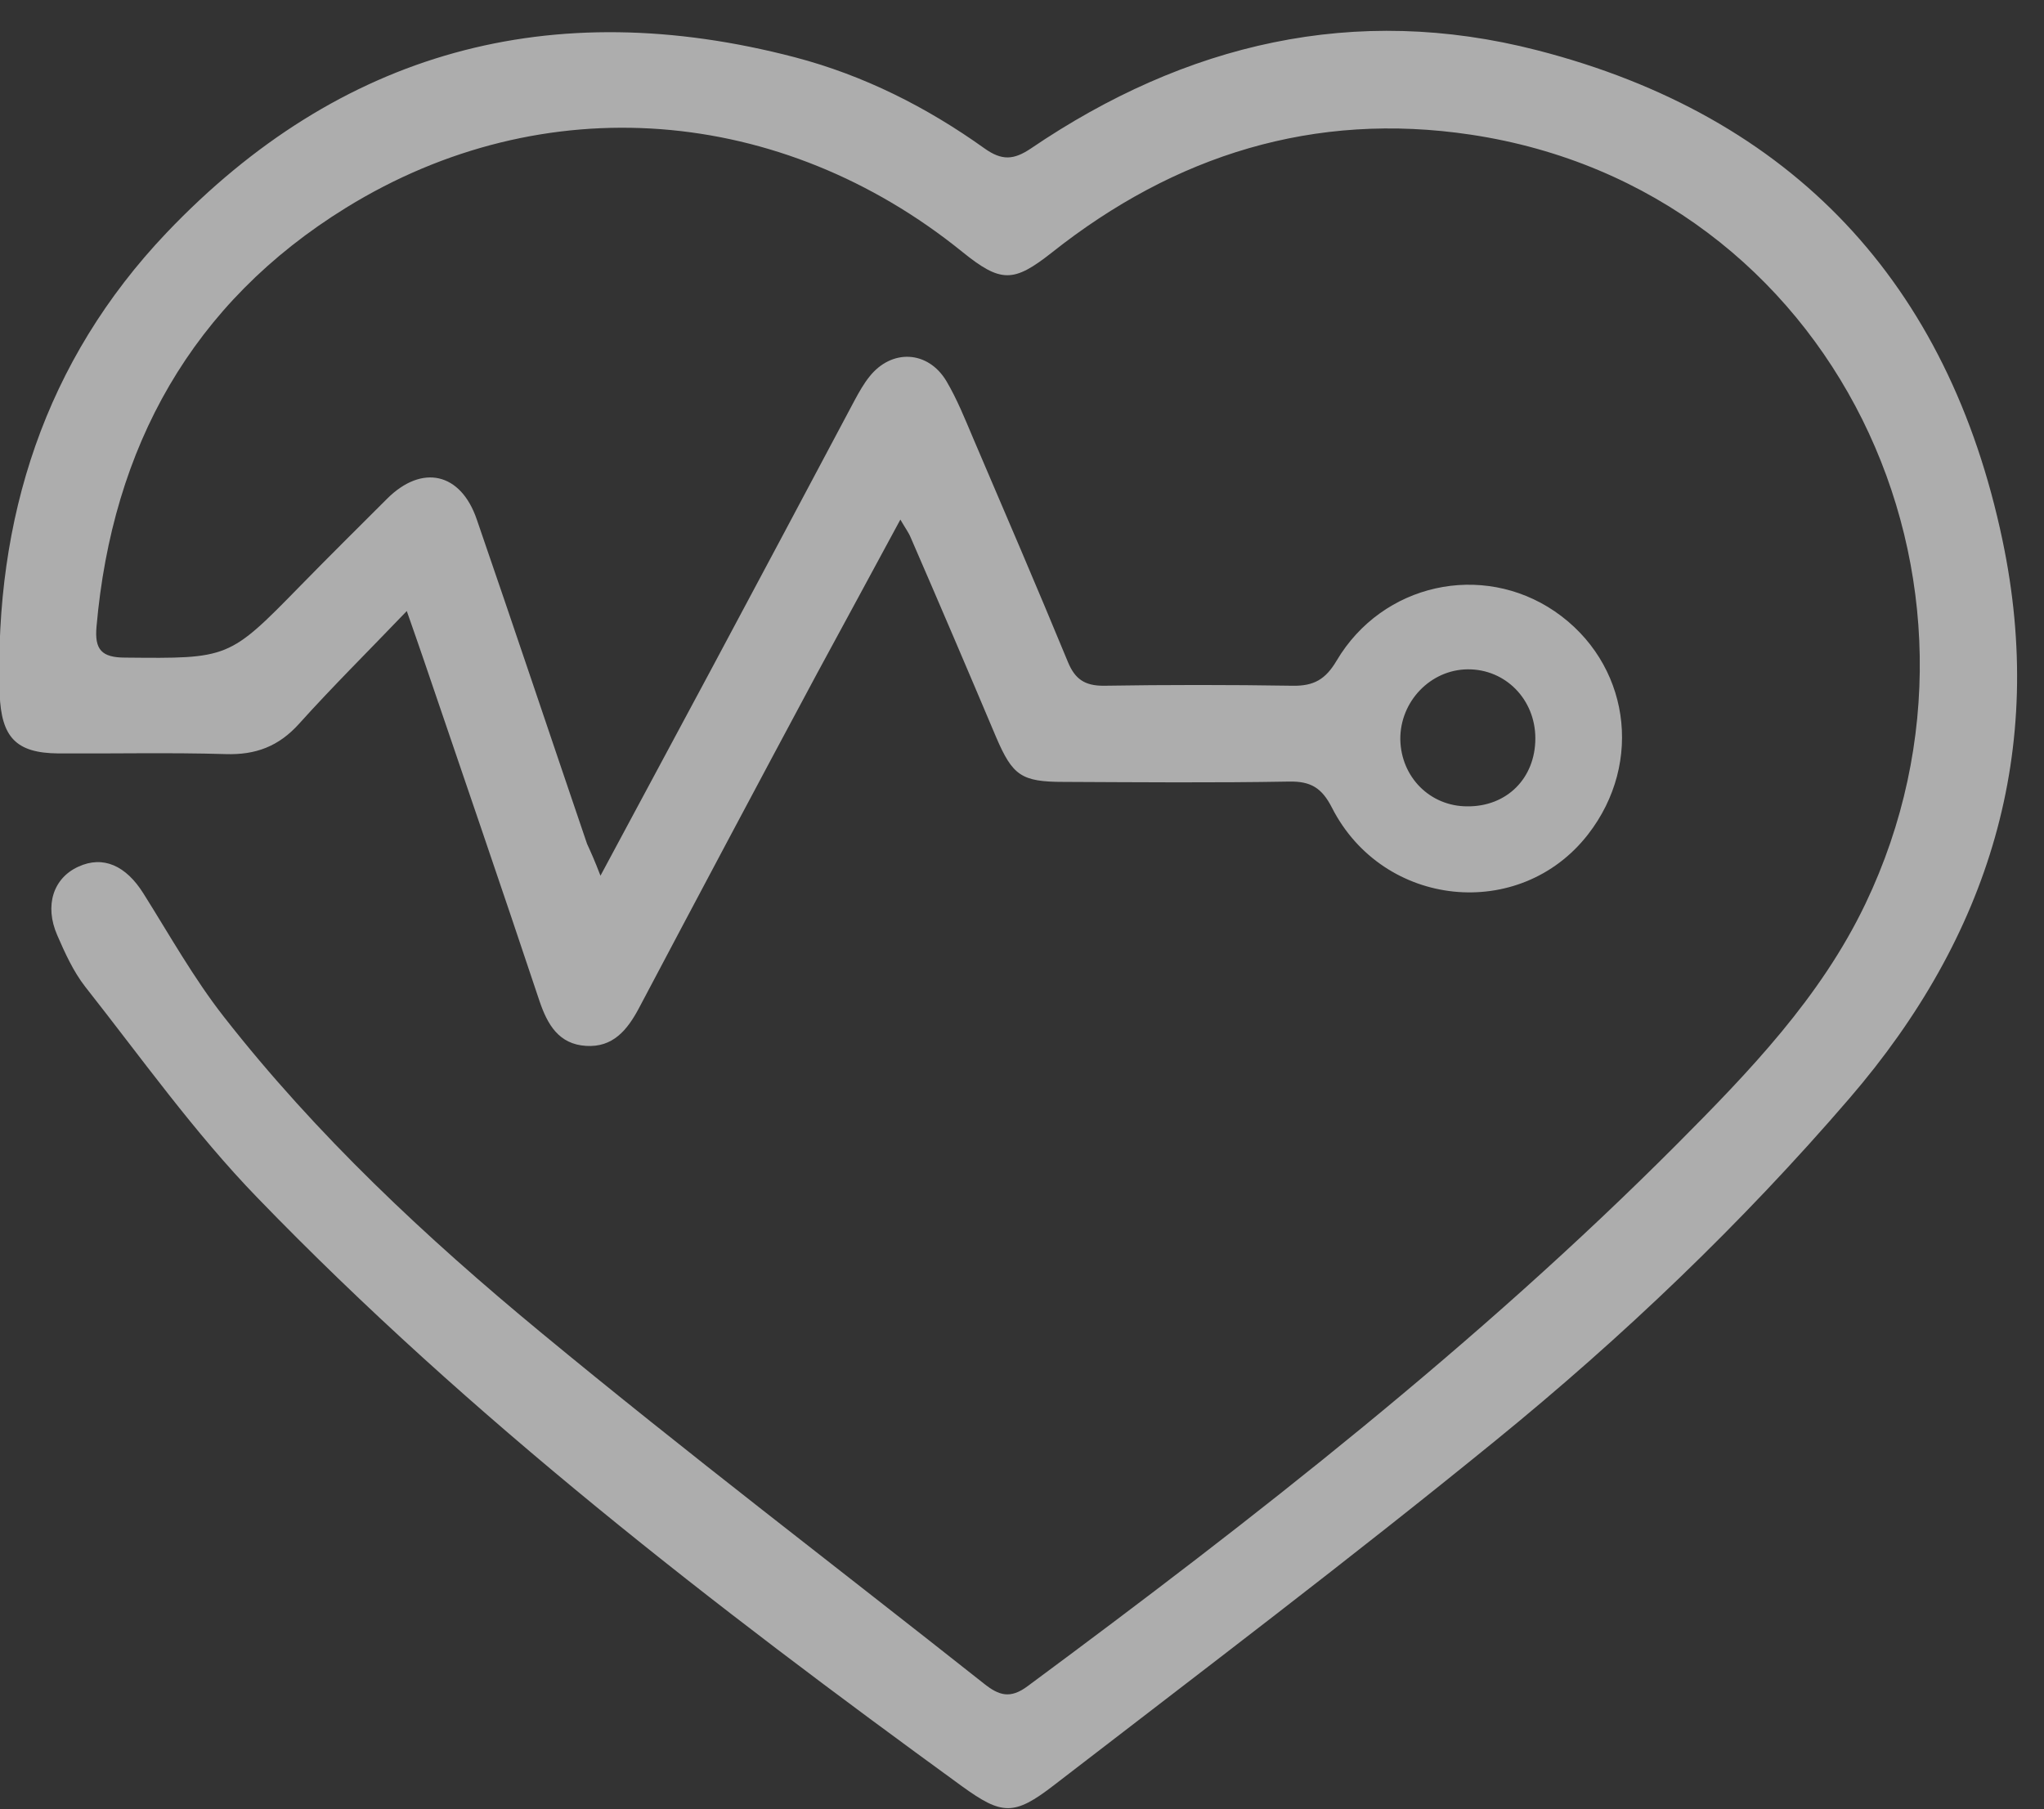 <svg width="61" height="54" viewBox="0 0 61 54" fill="none" xmlns="http://www.w3.org/2000/svg">
<rect x="0" y="0" width="61" height="54" fill="#333333" stroke="none"/>
<path opacity="0.6" d="M17.92 26.139C19.09 23.959 20.15 21.989 21.21 20.009C22.65 17.319 24.08 14.629 25.51 11.939C25.64 11.699 25.78 11.449 25.95 11.239C26.61 10.409 27.69 10.459 28.24 11.369C28.56 11.909 28.8 12.509 29.05 13.099C30 15.319 30.95 17.529 31.87 19.759C32.08 20.269 32.37 20.469 32.93 20.469C34.81 20.439 36.7 20.439 38.58 20.469C39.21 20.479 39.56 20.279 39.89 19.719C41.26 17.409 44.23 16.769 46.4 18.249C48.62 19.769 49.07 22.749 47.39 24.909C45.36 27.519 41.28 27.109 39.75 24.109C39.45 23.519 39.12 23.319 38.48 23.329C36.24 23.369 33.99 23.349 31.74 23.339C30.48 23.339 30.22 23.149 29.73 22.009C28.89 20.019 28.04 18.029 27.18 16.049C27.12 15.899 27.02 15.769 26.87 15.509C26.01 17.109 25.19 18.609 24.38 20.109C22.6 23.429 20.83 26.759 19.07 30.089C18.72 30.749 18.29 31.269 17.49 31.219C16.68 31.169 16.34 30.589 16.1 29.879C14.96 26.459 13.79 23.059 12.63 19.649C12.5 19.259 12.36 18.879 12.14 18.239C10.98 19.449 9.92 20.499 8.93 21.599C8.32 22.279 7.63 22.539 6.73 22.509C5.07 22.459 3.4 22.499 1.74 22.489C0.47 22.479 0.04 21.999 -0.01 20.719C-0.17 15.469 1.34 10.769 4.97 6.949C10.14 1.519 16.45 -0.191 23.72 1.709C25.78 2.249 27.66 3.199 29.38 4.429C29.9 4.799 30.25 4.779 30.77 4.429C35.38 1.299 40.43 0.099 45.87 1.499C53.5 3.459 58.15 8.459 59.76 16.119C61.08 22.389 59.37 27.939 55.19 32.789C51.98 36.519 48.43 39.909 44.62 43.009C40.3 46.529 35.86 49.889 31.45 53.289C30.26 54.209 29.9 54.179 28.71 53.319C21.31 47.939 14.06 42.349 7.68 35.749C5.8 33.809 4.22 31.579 2.54 29.449C2.19 28.999 1.94 28.449 1.71 27.919C1.32 27.029 1.59 26.209 2.34 25.869C3.08 25.529 3.76 25.839 4.28 26.669C5.06 27.909 5.78 29.199 6.68 30.349C9.44 33.879 12.71 36.939 16.15 39.779C20.48 43.359 24.96 46.769 29.37 50.259C29.81 50.609 30.15 50.719 30.67 50.329C37.45 45.309 44.09 40.129 50.05 34.149C52.2 31.989 54.33 29.779 55.67 26.979C60.25 17.409 54.77 5.649 43.89 4.019C39.22 3.319 35.06 4.629 31.39 7.539C30.25 8.439 29.87 8.449 28.72 7.519C23.32 3.149 16.23 2.559 10.33 6.199C5.73 9.039 3.35 13.339 2.88 18.709C2.82 19.389 3.03 19.629 3.74 19.629C6.83 19.659 6.83 19.669 8.97 17.479C9.82 16.609 10.69 15.749 11.55 14.889C12.59 13.849 13.75 14.099 14.23 15.509C15.34 18.729 16.42 21.959 17.52 25.189C17.63 25.429 17.74 25.669 17.92 26.139ZM45.82 22.039C45.82 20.879 44.93 19.969 43.8 19.979C42.69 19.989 41.78 20.939 41.79 22.069C41.81 23.199 42.68 24.069 43.79 24.069C44.97 24.079 45.82 23.229 45.82 22.039Z" fill="white"/>
</svg>
